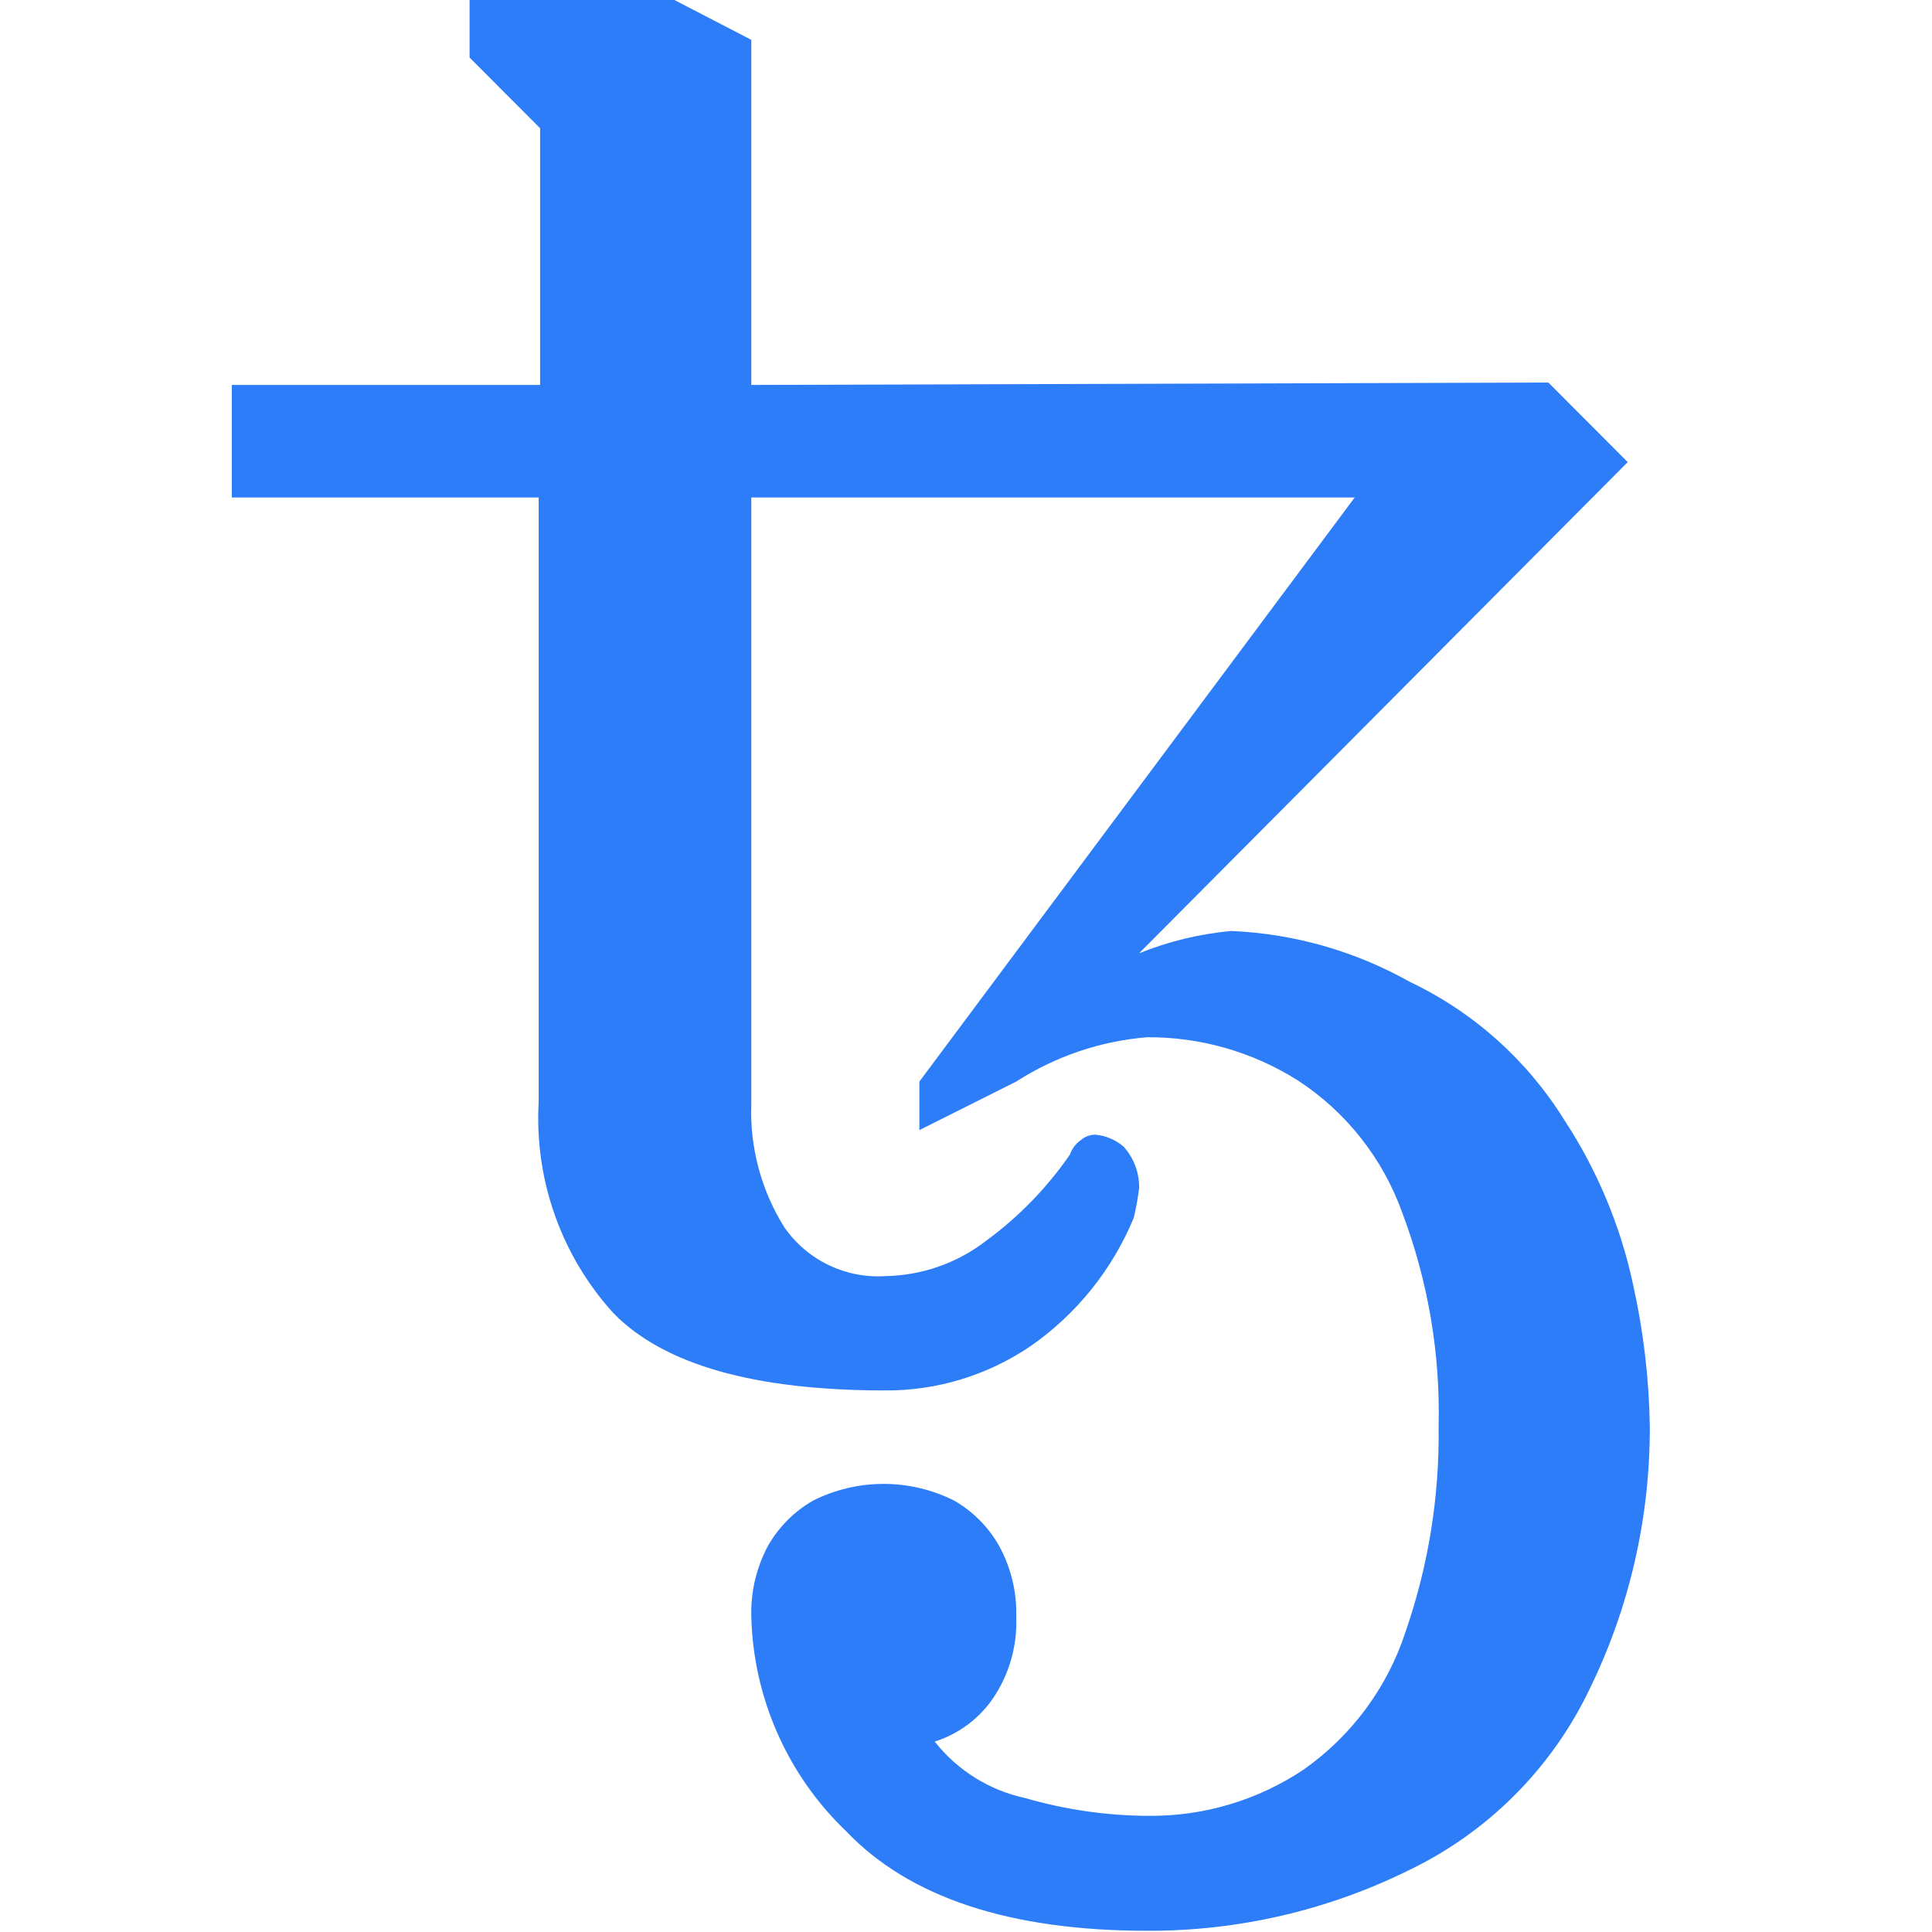 <svg width="16" height="16" viewBox="0 0 16 16" fill="none" xmlns="http://www.w3.org/2000/svg">
<path d="M9.505 15.99C8.364 15.99 7.531 15.715 7.007 15.165C6.521 14.7 6.239 14.061 6.222 13.389C6.216 13.184 6.264 12.982 6.36 12.802C6.449 12.646 6.578 12.516 6.734 12.427C7.102 12.243 7.534 12.243 7.901 12.427C8.057 12.516 8.185 12.645 8.274 12.802C8.372 12.981 8.422 13.184 8.416 13.389C8.426 13.633 8.356 13.875 8.216 14.076C8.1 14.24 7.933 14.362 7.741 14.423C7.929 14.662 8.194 14.827 8.491 14.891C8.823 14.987 9.167 15.037 9.513 15.038C9.971 15.042 10.419 14.908 10.799 14.653C11.194 14.374 11.489 13.976 11.639 13.517C11.829 12.97 11.922 12.394 11.914 11.815C11.929 11.212 11.827 10.611 11.614 10.046C11.453 9.595 11.149 9.208 10.747 8.947C10.373 8.711 9.94 8.587 9.498 8.59C9.113 8.622 8.741 8.748 8.416 8.957L7.614 9.359V8.957L11.219 4.12H6.222V9.139C6.208 9.501 6.304 9.859 6.497 10.166C6.687 10.438 7.006 10.591 7.337 10.568C7.637 10.562 7.928 10.46 8.166 10.276C8.436 10.078 8.671 9.837 8.861 9.561C8.878 9.513 8.909 9.471 8.951 9.442C8.984 9.413 9.027 9.397 9.071 9.397C9.158 9.405 9.24 9.439 9.306 9.497C9.39 9.59 9.435 9.711 9.434 9.836C9.424 9.92 9.409 10.004 9.389 10.086C9.211 10.516 8.914 10.885 8.532 11.15C8.177 11.39 7.758 11.518 7.33 11.515C6.248 11.515 5.498 11.302 5.081 10.876C4.648 10.4 4.425 9.769 4.461 9.127V4.12H1.92V3.188H4.473V1.062L3.889 0.477V0H5.585L6.222 0.33V3.188L12.823 3.168L13.48 3.827L9.433 7.895C9.677 7.796 9.935 7.734 10.197 7.71C10.717 7.732 11.223 7.877 11.677 8.132C12.201 8.381 12.643 8.776 12.951 9.269C13.226 9.687 13.421 10.152 13.525 10.641C13.611 11.027 13.657 11.42 13.663 11.815C13.665 12.569 13.495 13.314 13.163 13.991C12.849 14.647 12.32 15.176 11.664 15.49C10.993 15.821 10.254 15.992 9.505 15.99Z" fill="#2C7DF7"/>
</svg>
